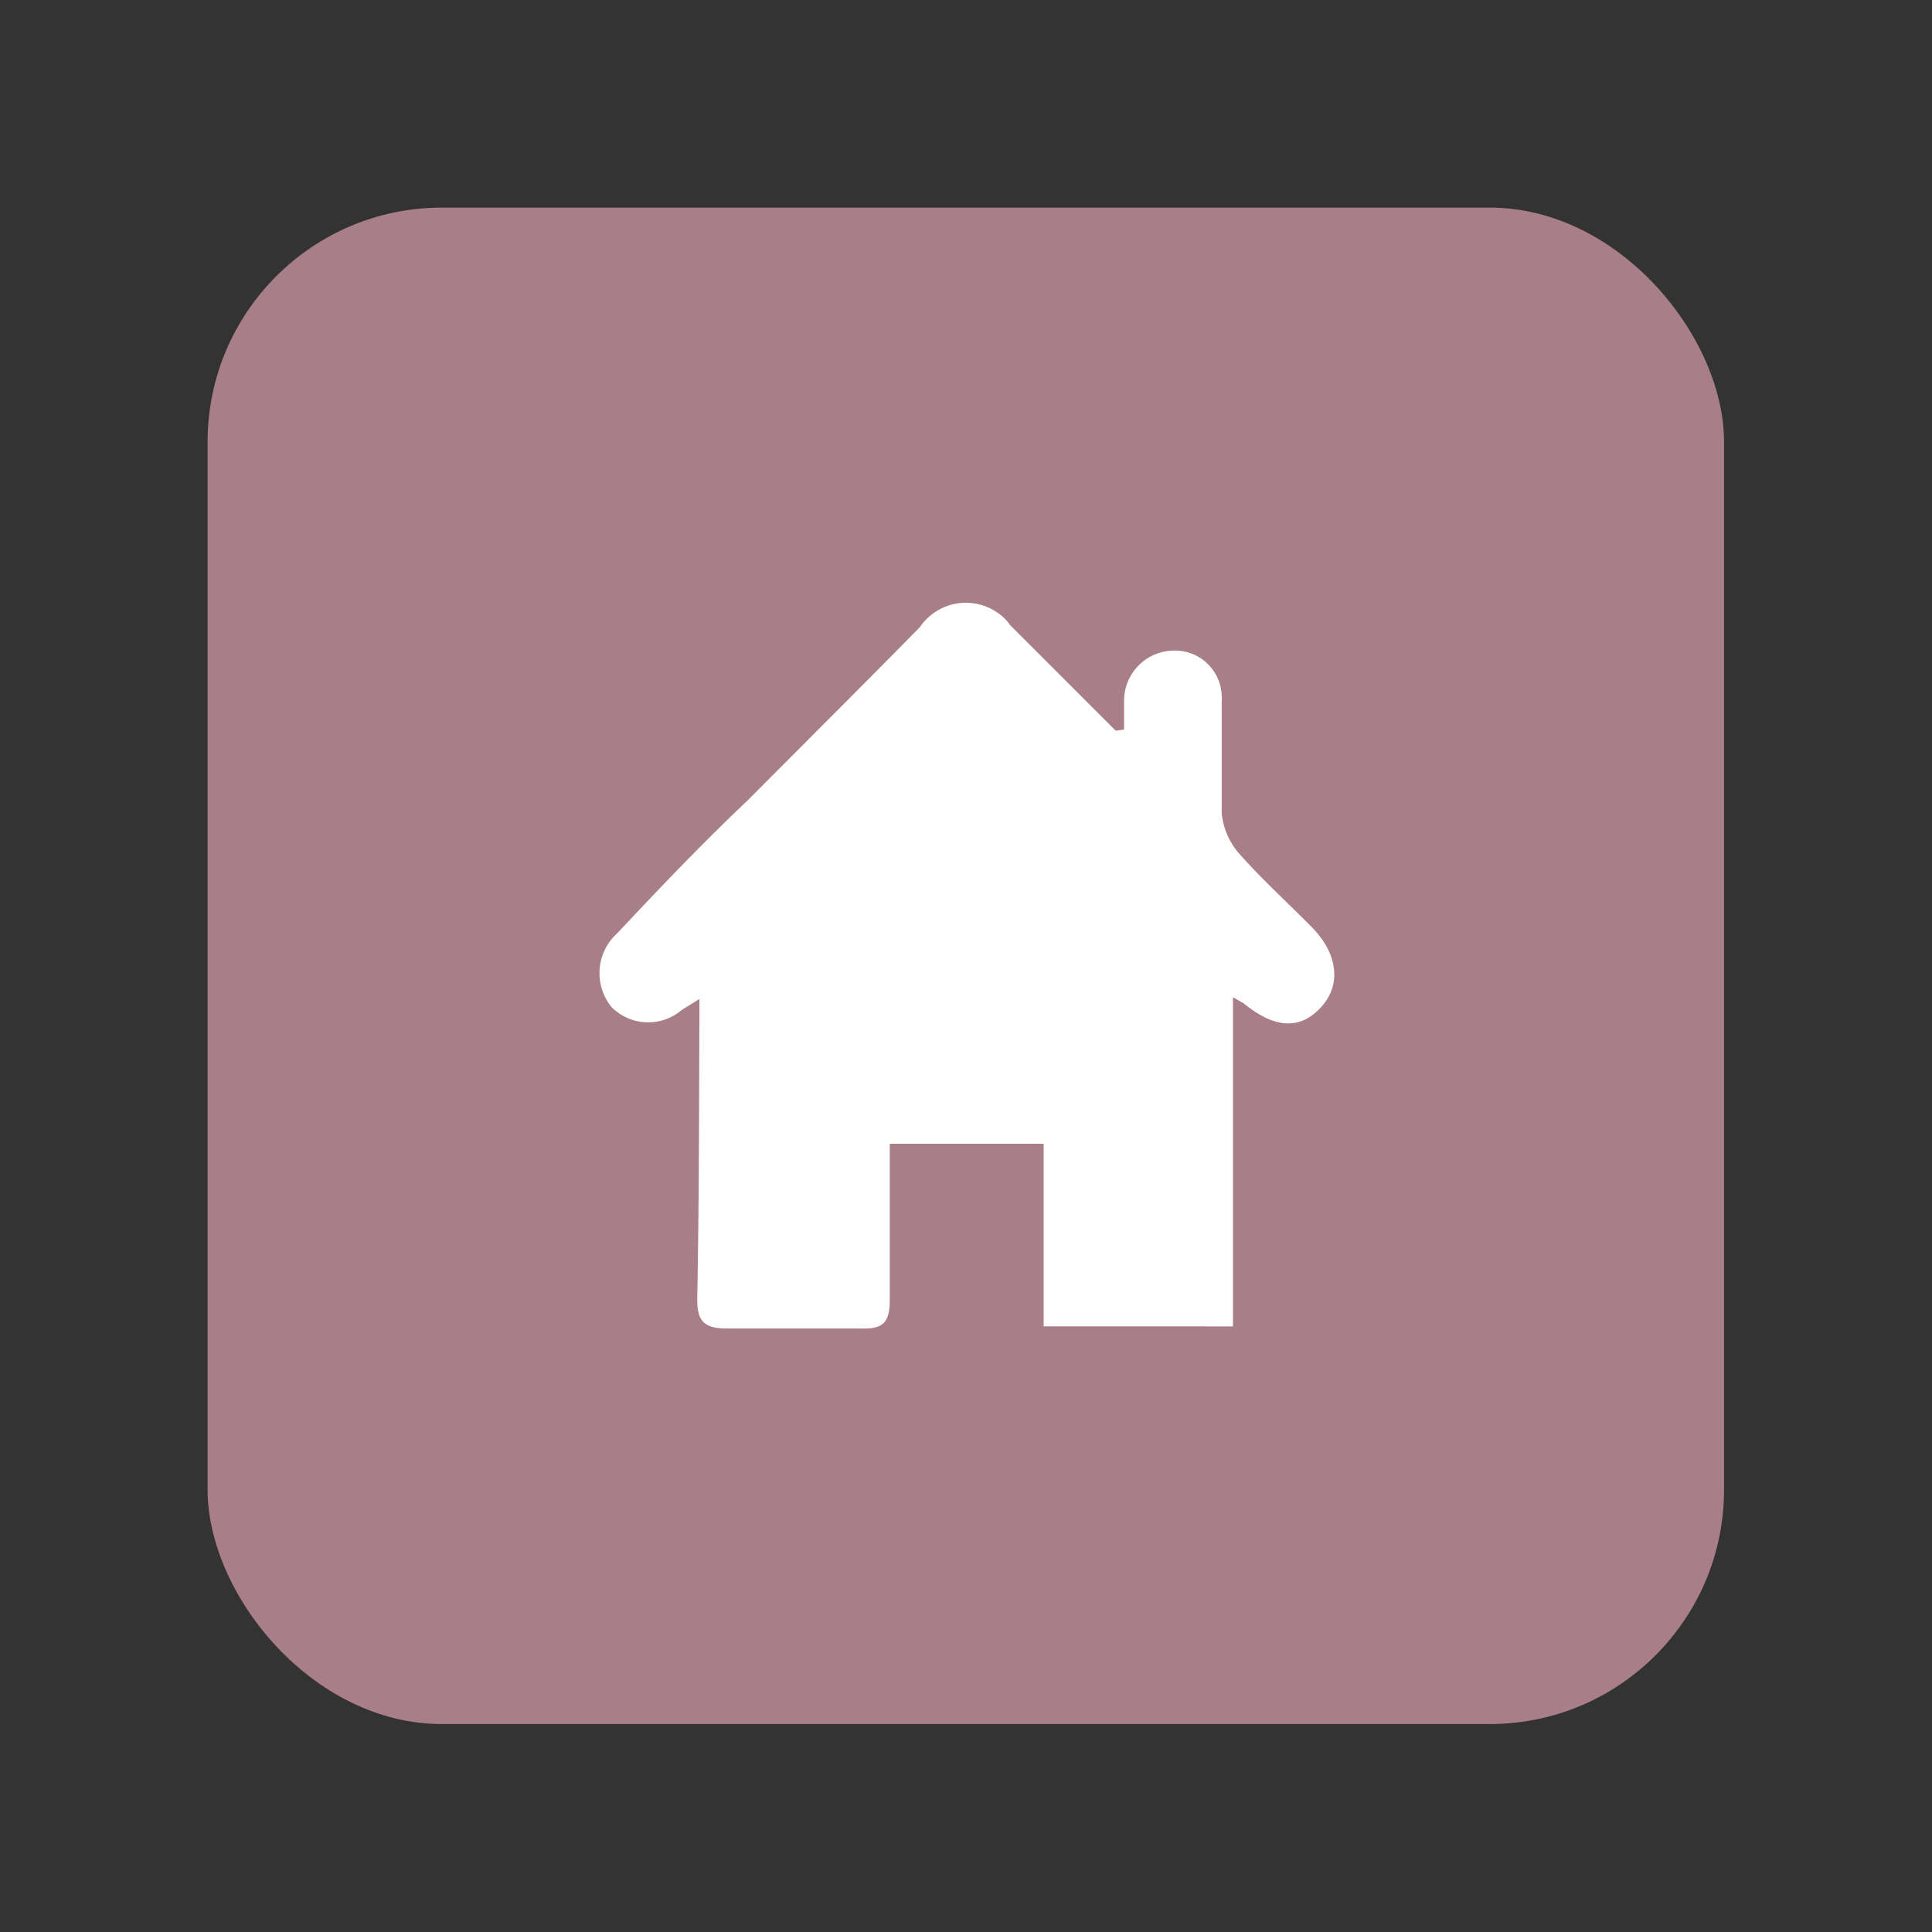 <svg id="圖層_1" data-name="圖層 1" xmlns="http://www.w3.org/2000/svg" viewBox="0 0 55 55"><rect x="0" y="0" width="55" height="55" fill="#333333" stroke="none"/><defs><style>.cls-1{fill:#a87e88;}.cls-2{fill:#fff;}</style></defs><rect id="矩形_70" data-name="矩形 70" class="cls-1" x="5.91" y="5.91" width="43.17" height="43.17" rx="6.67"/><g id="_730XIg" data-name=" 730XIg"><g id="组_144" data-name="组 144"><path id="路径_722" data-name="路径 722" class="cls-2" d="M32,20.77c0-.27,0-.54,0-.8a1.43,1.43,0,0,1,1.43-1.45h0a1.33,1.33,0,0,1,1.35,1.3,1.21,1.21,0,0,1,0,.19c0,1,0,2.11,0,3.15a2.05,2.05,0,0,0,.47,1.11c.66.75,1.4,1.42,2.1,2.13s.87,1.6.26,2.27-1.34.6-2.21-.11l-.3-.17v9.37H29.71v-5.2H25.33c0,1.49,0,3,0,4.44,0,.65-.19.84-.82.82-1.27,0-2.54,0-3.8,0-.7,0-.87-.23-.86-.88.05-2.64.05-5.28.06-7.92,0-.16,0-.32,0-.58l-.5.31a1.47,1.47,0,0,1-2-.08,1.53,1.53,0,0,1,.17-2.11C18.77,25.29,20,24,21.29,22.78c1.63-1.64,3.28-3.28,4.9-4.93a1.58,1.58,0,0,1,2.19-.42,1.34,1.34,0,0,1,.38.37l3,3Z"/></g></g></svg>